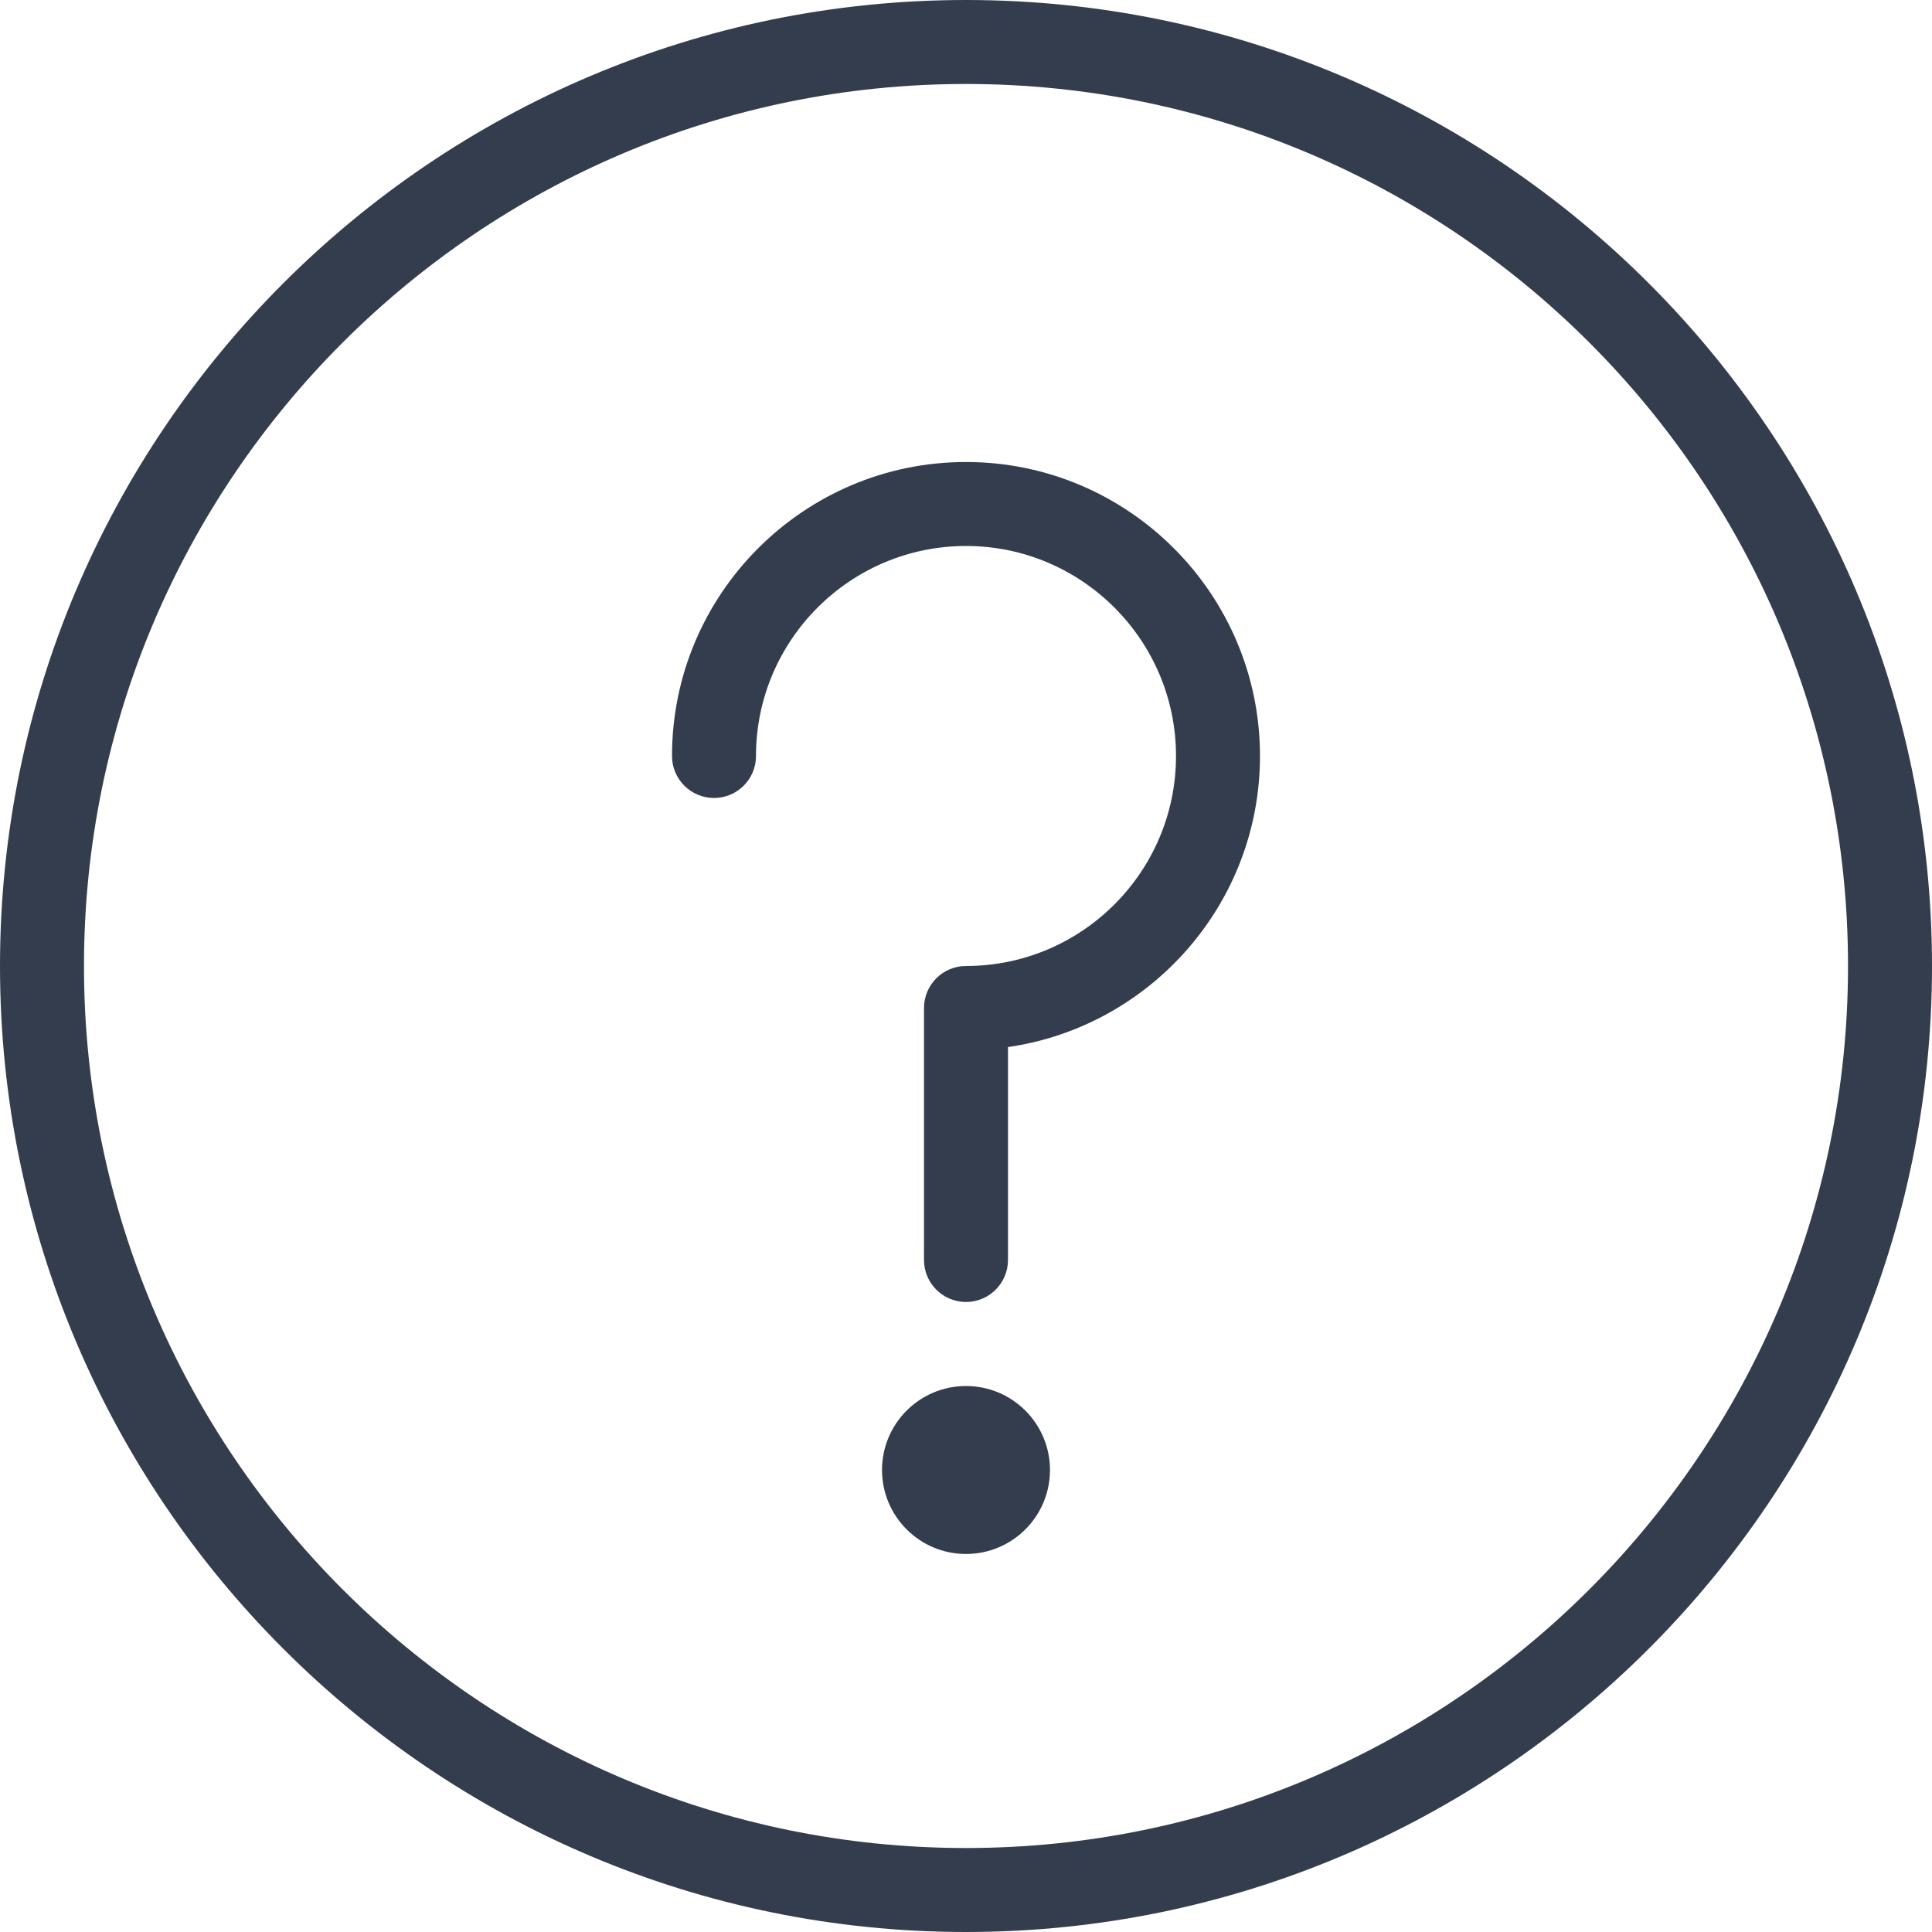 <?xml version="1.0" encoding="UTF-8"?>
<svg width="30px" height="30px" viewBox="0 0 30 30" version="1.1" xmlns="http://www.w3.org/2000/svg" xmlns:xlink="http://www.w3.org/1999/xlink">
    <title>Benefits icon 4</title>
    <g id="InfobelPro" stroke="none" stroke-width="1" fill="none" fill-rule="evenodd">
        <g id="Infobelpro---App-for-partners-2" transform="translate(-887, -1898)" fill="#343D4E" fill-rule="nonzero">
            <g id="Unique-+-Benefits" transform="translate(0, 1253.295)">
                <g id="Benefits" transform="translate(855, 131.705)">
                    <g id="Benefits-4" transform="translate(0, 480)">
                        <g id="Benefits-icon-4" transform="translate(32, 33)">
                            <path d="M15,0 C6.729,0 0,6.729 0,15 C0,23.271 6.729,30 15,30 C23.271,30 30,23.271 30,15 C30,6.729 23.271,0 15,0 Z M15,28.696 C7.448,28.696 1.304,22.552 1.304,15 C1.304,7.448 7.448,1.304 15,1.304 C22.552,1.304 28.696,7.448 28.696,15 C28.696,22.552 22.552,28.696 15,28.696 Z" id="Shape"></path>
                            <path d="M15,7.174 C12.483,7.174 10.435,9.222 10.435,11.739 C10.435,12.099 10.727,12.391 11.087,12.391 C11.447,12.391 11.739,12.099 11.739,11.739 C11.739,9.942 13.201,8.478 15,8.478 C16.799,8.478 18.261,9.942 18.261,11.739 C18.261,13.537 16.799,15 15,15 C14.64,15 14.348,15.292 14.348,15.652 L14.348,19.565 C14.348,19.925 14.64,20.217 15,20.217 C15.36,20.217 15.652,19.925 15.652,19.565 L15.652,16.259 C17.862,15.94 19.565,14.036 19.565,11.739 C19.565,9.222 17.517,7.174 15,7.174 Z" id="Path"></path>
                            <circle id="Oval" cx="15" cy="22.826" r="1.304"></circle>
                        </g>
                    </g>
                </g>
            </g>
        </g>
    </g>
</svg>